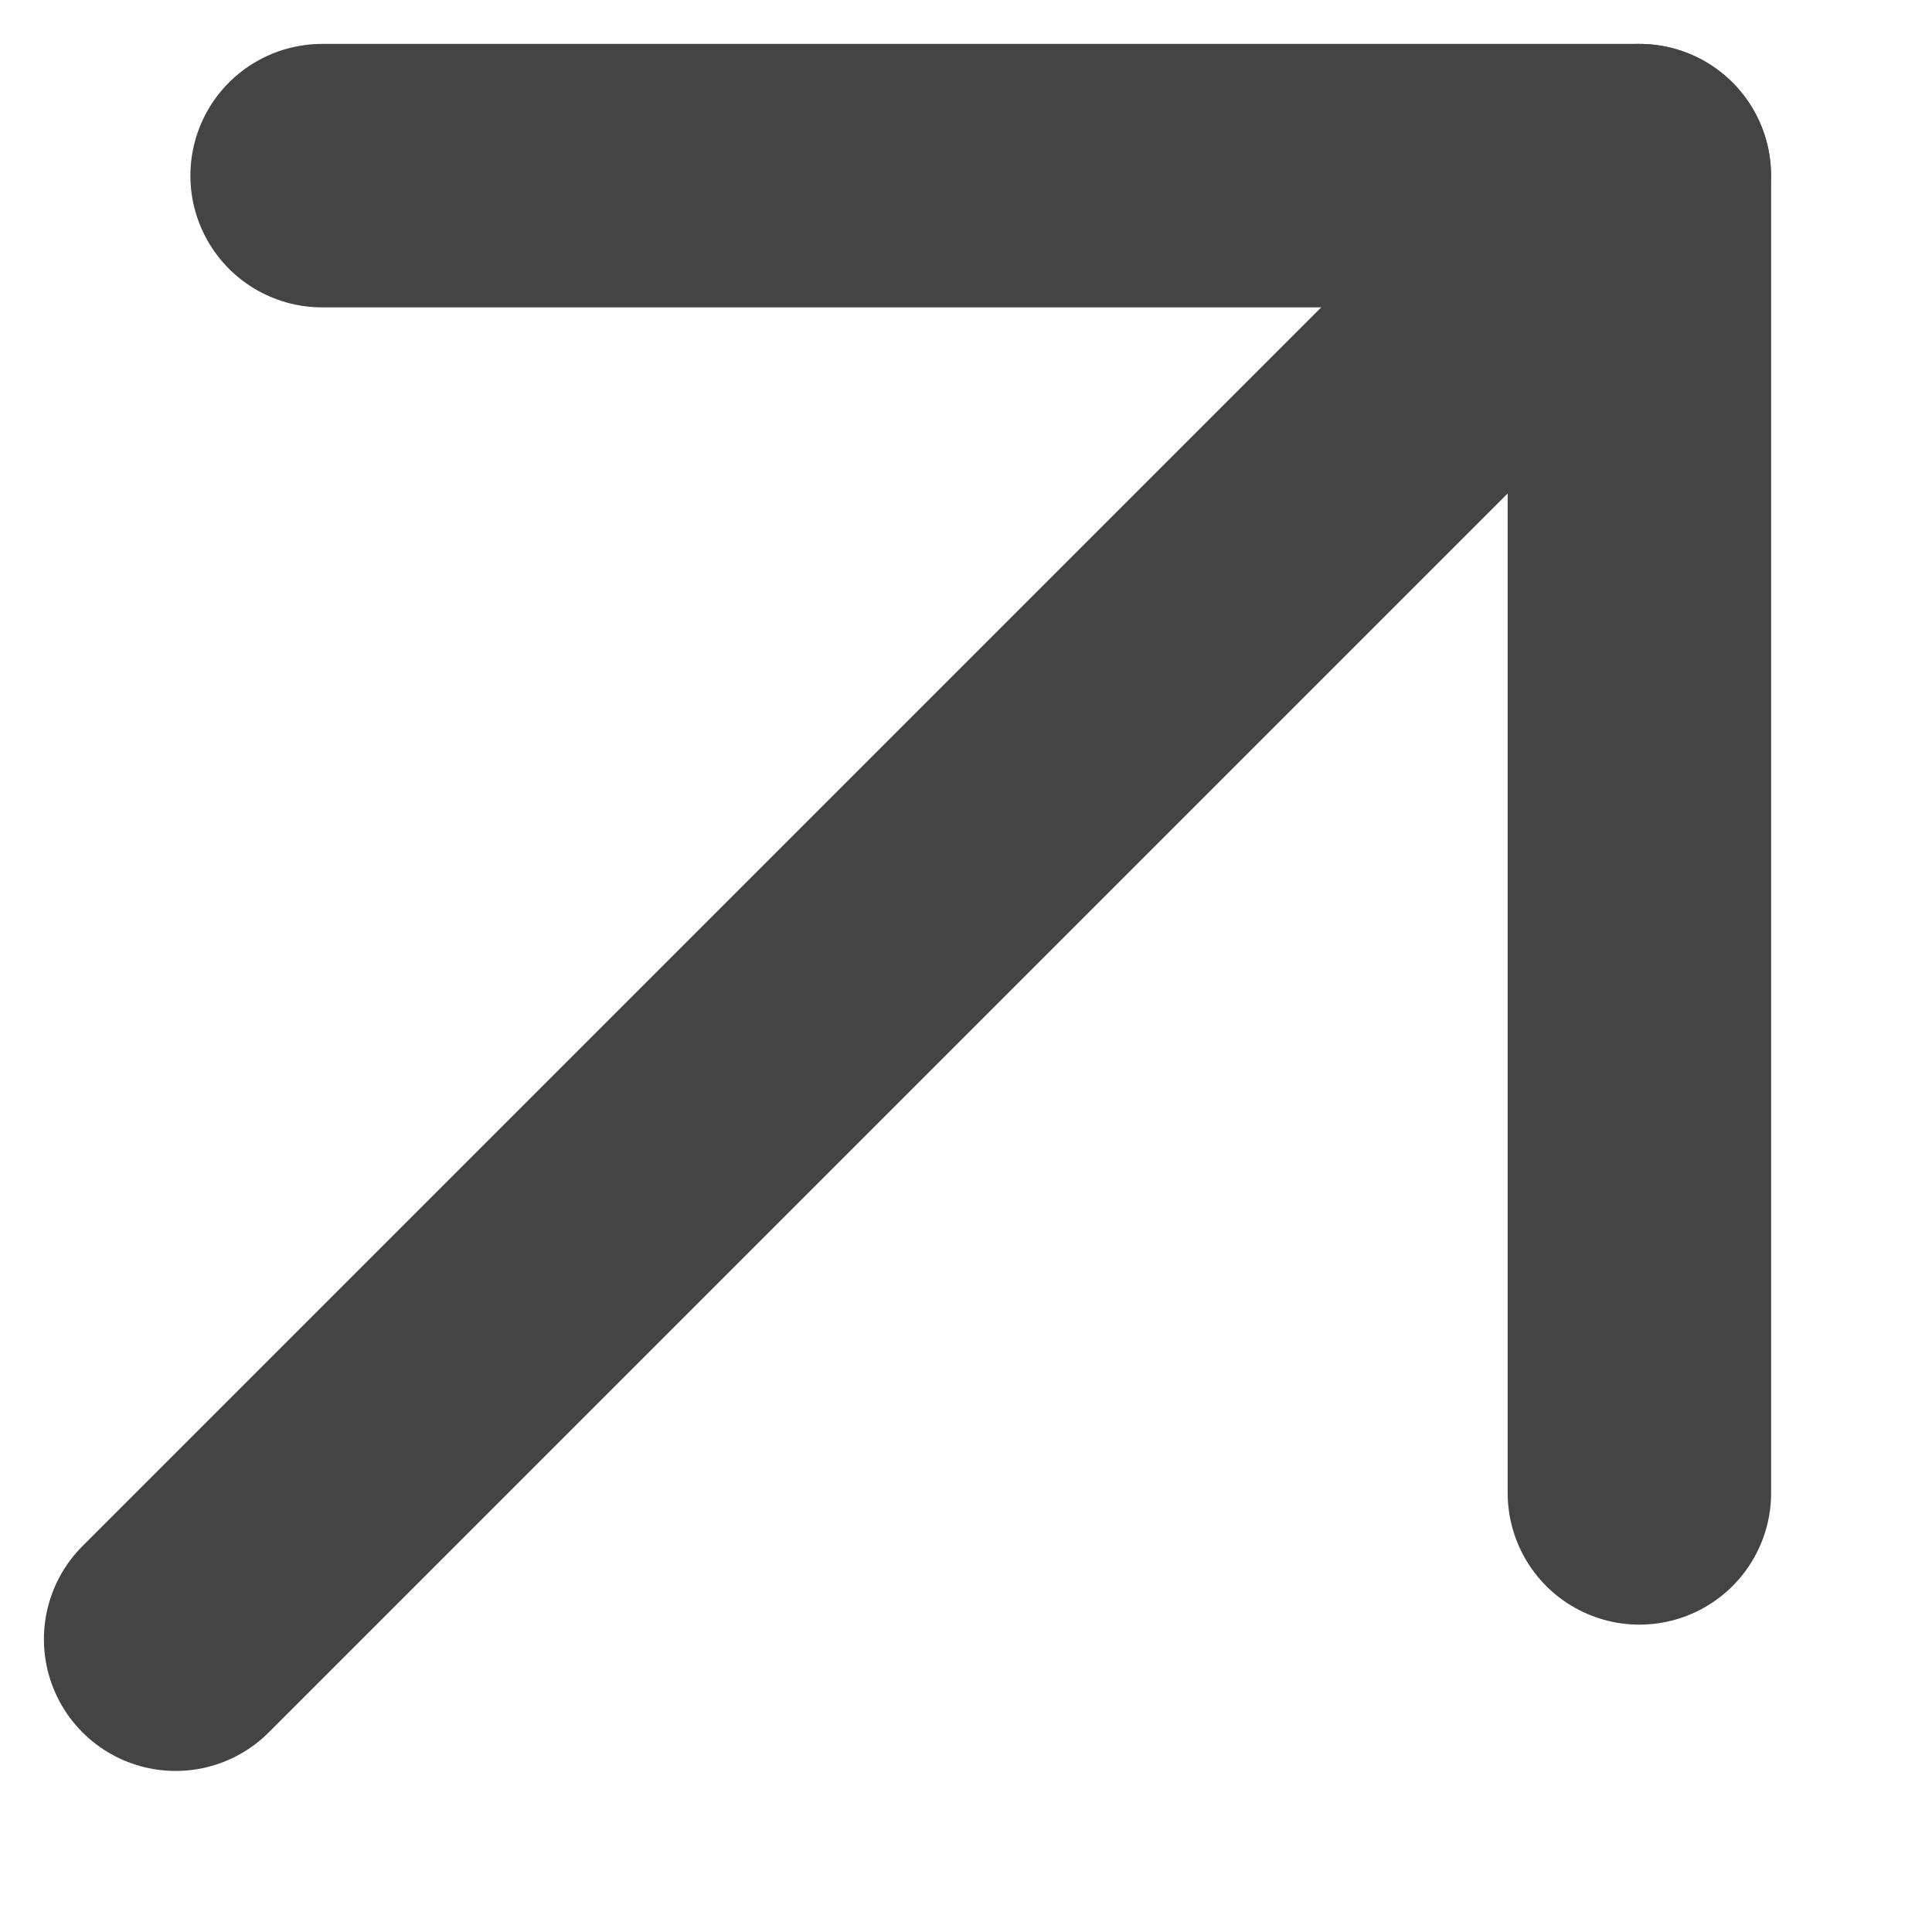 <svg xmlns="http://www.w3.org/2000/svg" width="11" height="11" viewBox="0 0 11 11" fill="none"><path d="M9.333 1L1 9.333" stroke="#444444" stroke-width="1.5" stroke-linecap="round" stroke-linejoin="round"></path><path d="M1.834 1H9.334V8.5" stroke="#444444" stroke-width="1.5" stroke-linecap="round" stroke-linejoin="round"></path></svg>